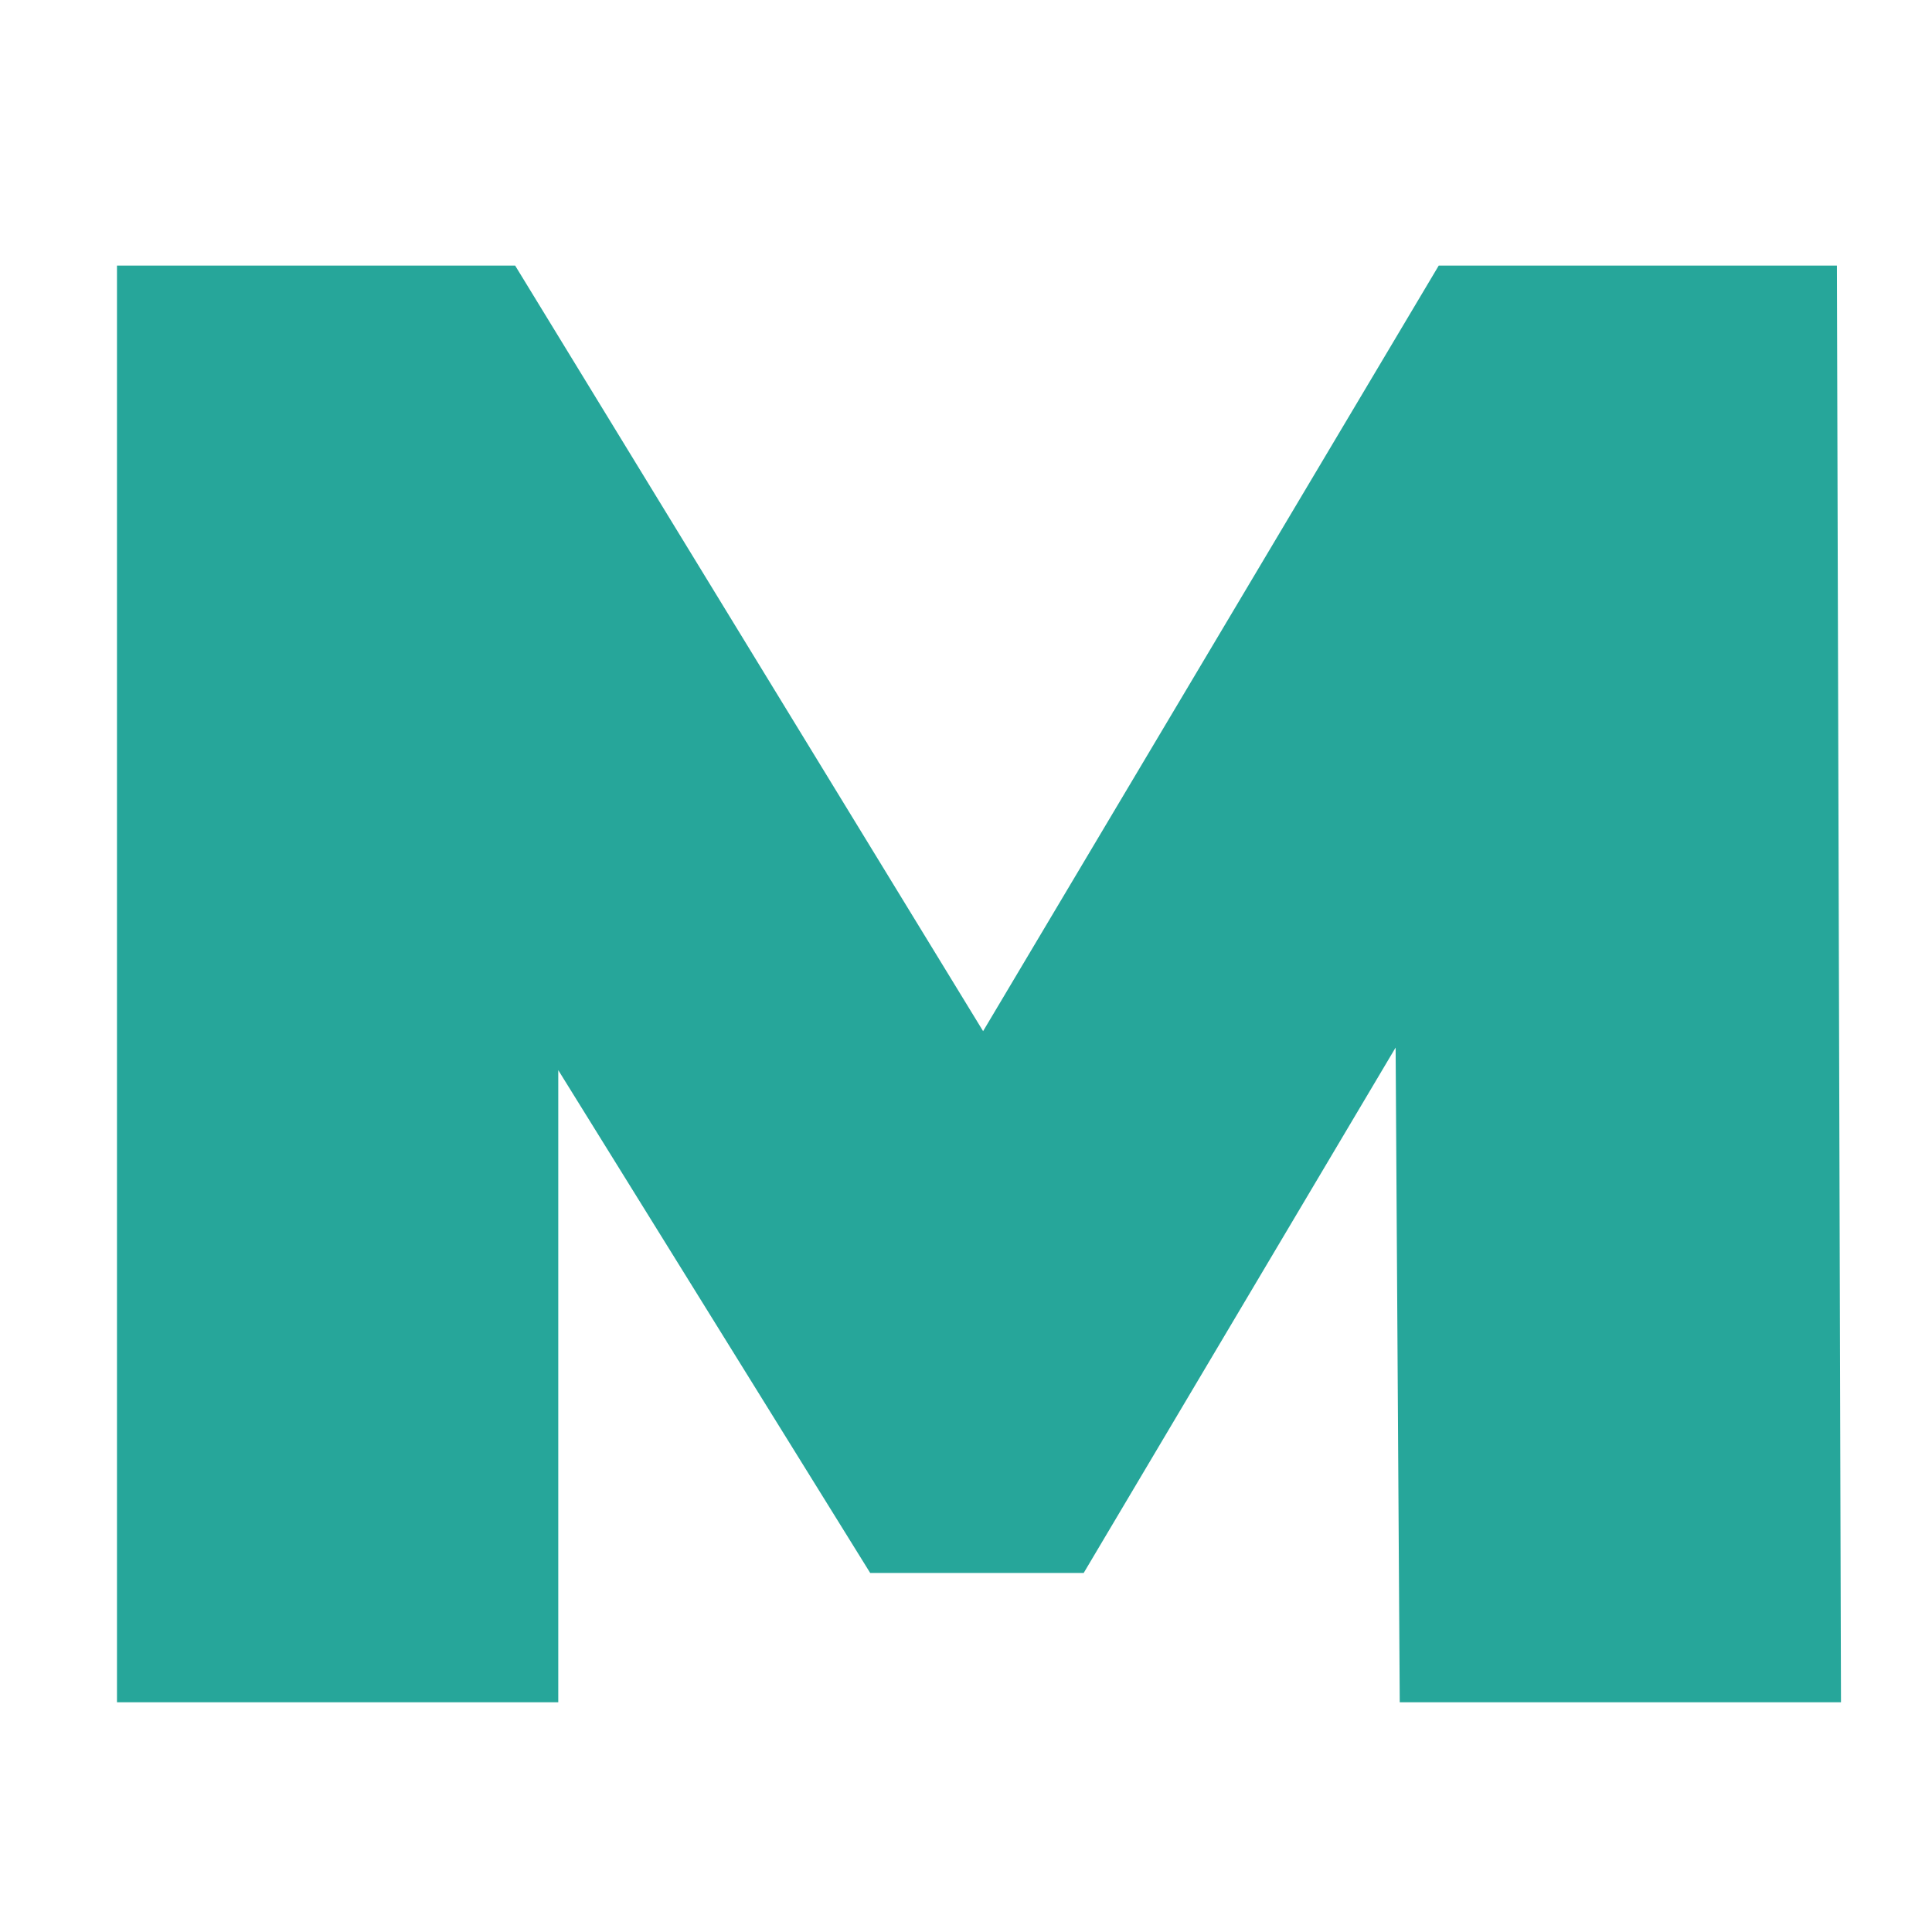 <svg xmlns="http://www.w3.org/2000/svg" xmlns:xlink="http://www.w3.org/1999/xlink" width="800" zoomAndPan="magnify" viewBox="0 0 600 600" height="800" preserveAspectRatio="xMidYMid meet" version="1.0"><defs><g/></defs><g fill="#26a69a" fill-opacity="1"><g transform="translate(0, 528.654)"><g><path d="M 434.703 0 L 433.422 -203.328 L 336.547 -40.156 L 270.25 -40.156 L 173.375 -196.312 L 173.375 0 L 36.328 0 L 36.328 -446.172 L 159.984 -446.172 L 305.312 -208.422 L 446.812 -446.172 L 570.469 -446.172 L 571.734 0 Z M 434.703 0 "/></g></g></g></svg>
